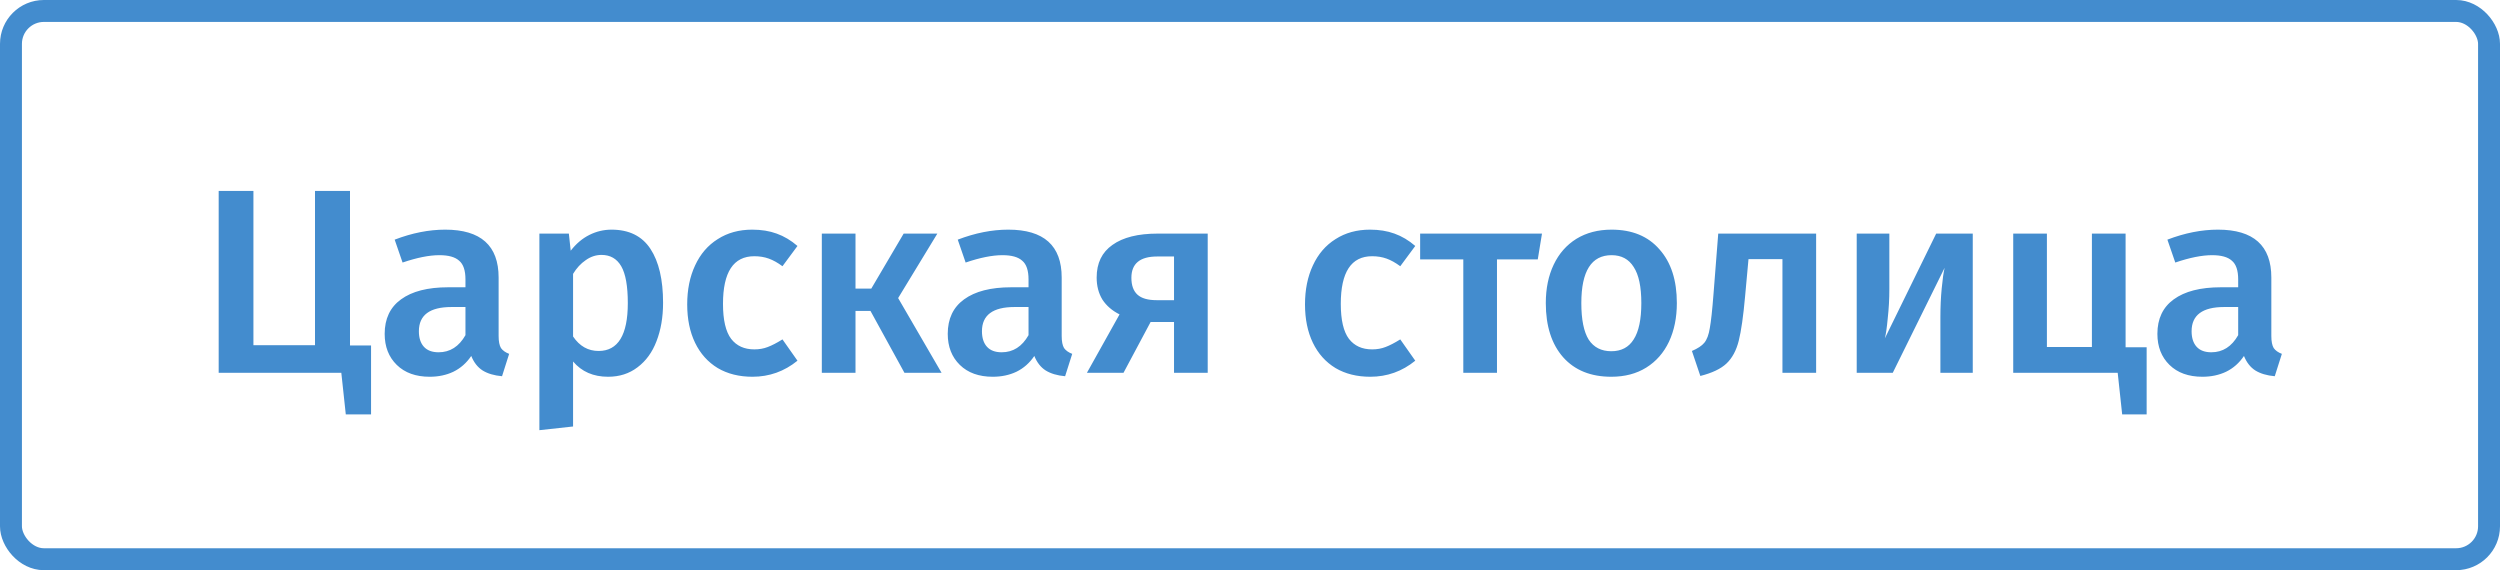 <svg width="228" height="52" viewBox="0 0 228 52" fill="none" xmlns="http://www.w3.org/2000/svg">
<path d="M31.92 31.504H33.84V37.792H31.536L31.128 34H19.944V17.416H23.112V31.48H28.728V17.416H31.92V31.504ZM45.474 30.64C45.474 31.136 45.546 31.504 45.69 31.744C45.85 31.968 46.098 32.144 46.434 32.272L45.786 34.312C45.066 34.248 44.474 34.072 44.01 33.784C43.562 33.496 43.218 33.056 42.978 32.464C42.546 33.104 42.002 33.584 41.346 33.904C40.706 34.208 39.986 34.36 39.186 34.36C37.922 34.36 36.922 34 36.186 33.28C35.45 32.56 35.082 31.616 35.082 30.448C35.082 29.072 35.578 28.024 36.57 27.304C37.578 26.568 39.01 26.2 40.866 26.2H42.45V25.48C42.45 24.664 42.258 24.096 41.874 23.776C41.506 23.44 40.906 23.272 40.074 23.272C39.146 23.272 38.026 23.496 36.714 23.944L35.994 21.856C37.578 21.248 39.114 20.944 40.602 20.944C43.85 20.944 45.474 22.4 45.474 25.312V30.64ZM40.002 32.128C41.042 32.128 41.858 31.608 42.45 30.568V28H41.178C39.194 28 38.202 28.736 38.202 30.208C38.202 30.816 38.354 31.288 38.658 31.624C38.962 31.96 39.41 32.128 40.002 32.128ZM55.768 20.944C57.368 20.944 58.552 21.528 59.32 22.696C60.088 23.864 60.472 25.504 60.472 27.616C60.472 28.928 60.272 30.096 59.872 31.12C59.488 32.128 58.912 32.92 58.144 33.496C57.392 34.072 56.496 34.36 55.456 34.36C54.112 34.36 53.048 33.896 52.264 32.968V38.896L49.192 39.232V21.304H51.88L52.048 22.864C52.544 22.224 53.112 21.744 53.752 21.424C54.392 21.104 55.064 20.944 55.768 20.944ZM54.592 32.008C56.368 32.008 57.256 30.552 57.256 27.64C57.256 26.088 57.056 24.968 56.656 24.28C56.256 23.592 55.656 23.248 54.856 23.248C54.344 23.248 53.864 23.408 53.416 23.728C52.968 24.032 52.584 24.448 52.264 24.976V30.688C52.856 31.568 53.632 32.008 54.592 32.008ZM68.601 20.944C69.433 20.944 70.177 21.064 70.833 21.304C71.505 21.544 72.137 21.92 72.729 22.432L71.361 24.28C70.929 23.96 70.513 23.728 70.113 23.584C69.713 23.44 69.273 23.368 68.793 23.368C66.889 23.368 65.937 24.816 65.937 27.712C65.937 29.184 66.185 30.248 66.681 30.904C67.177 31.544 67.881 31.864 68.793 31.864C69.241 31.864 69.649 31.792 70.017 31.648C70.401 31.504 70.849 31.272 71.361 30.952L72.729 32.896C71.529 33.872 70.161 34.36 68.625 34.36C67.409 34.36 66.353 34.096 65.457 33.568C64.561 33.024 63.873 32.256 63.393 31.264C62.913 30.272 62.673 29.104 62.673 27.76C62.673 26.416 62.913 25.232 63.393 24.208C63.873 23.168 64.561 22.368 65.457 21.808C66.353 21.232 67.401 20.944 68.601 20.944ZM85.486 21.304L81.91 27.184L85.87 34H82.486L79.39 28.36H78.022V34H74.95V21.304H78.022V26.32H79.462L82.414 21.304H85.486ZM96.826 30.64C96.826 31.136 96.898 31.504 97.042 31.744C97.202 31.968 97.45 32.144 97.786 32.272L97.138 34.312C96.418 34.248 95.826 34.072 95.362 33.784C94.914 33.496 94.57 33.056 94.33 32.464C93.898 33.104 93.354 33.584 92.698 33.904C92.058 34.208 91.338 34.36 90.538 34.36C89.274 34.36 88.274 34 87.538 33.28C86.802 32.56 86.434 31.616 86.434 30.448C86.434 29.072 86.93 28.024 87.922 27.304C88.93 26.568 90.362 26.2 92.218 26.2H93.802V25.48C93.802 24.664 93.61 24.096 93.226 23.776C92.858 23.44 92.258 23.272 91.426 23.272C90.498 23.272 89.378 23.496 88.066 23.944L87.346 21.856C88.93 21.248 90.466 20.944 91.954 20.944C95.202 20.944 96.826 22.4 96.826 25.312V30.64ZM91.354 32.128C92.394 32.128 93.21 31.608 93.802 30.568V28H92.53C90.546 28 89.554 28.736 89.554 30.208C89.554 30.816 89.706 31.288 90.01 31.624C90.314 31.96 90.762 32.128 91.354 32.128ZM110.143 21.304V34H107.071V29.368H104.935L102.463 34H99.127L102.103 28.672C101.431 28.336 100.911 27.888 100.543 27.328C100.191 26.752 100.015 26.08 100.015 25.312C100.015 24 100.495 23.008 101.455 22.336C102.415 21.648 103.791 21.304 105.583 21.304H110.143ZM107.071 27.376V23.392H105.535C103.967 23.392 103.183 24.04 103.183 25.336C103.183 26.024 103.367 26.536 103.735 26.872C104.103 27.208 104.687 27.376 105.487 27.376H107.071ZM124.944 20.944C125.776 20.944 126.52 21.064 127.176 21.304C127.848 21.544 128.48 21.92 129.072 22.432L127.704 24.28C127.272 23.96 126.856 23.728 126.456 23.584C126.056 23.44 125.616 23.368 125.136 23.368C123.232 23.368 122.28 24.816 122.28 27.712C122.28 29.184 122.528 30.248 123.024 30.904C123.52 31.544 124.224 31.864 125.136 31.864C125.584 31.864 125.992 31.792 126.36 31.648C126.744 31.504 127.192 31.272 127.704 30.952L129.072 32.896C127.872 33.872 126.504 34.36 124.968 34.36C123.752 34.36 122.696 34.096 121.8 33.568C120.904 33.024 120.216 32.256 119.736 31.264C119.256 30.272 119.016 29.104 119.016 27.76C119.016 26.416 119.256 25.232 119.736 24.208C120.216 23.168 120.904 22.368 121.8 21.808C122.696 21.232 123.744 20.944 124.944 20.944ZM140.629 21.304L140.245 23.656H136.525V34H133.453V23.656H129.517V21.304H140.629ZM146.977 20.944C148.849 20.944 150.305 21.544 151.345 22.744C152.401 23.928 152.929 25.56 152.929 27.64C152.929 28.968 152.689 30.144 152.209 31.168C151.729 32.176 151.041 32.96 150.145 33.52C149.249 34.08 148.185 34.36 146.953 34.36C145.081 34.36 143.617 33.768 142.561 32.584C141.505 31.384 140.977 29.736 140.977 27.64C140.977 26.312 141.217 25.144 141.697 24.136C142.177 23.128 142.865 22.344 143.761 21.784C144.673 21.224 145.745 20.944 146.977 20.944ZM146.977 23.272C145.137 23.272 144.217 24.728 144.217 27.64C144.217 29.144 144.441 30.256 144.889 30.976C145.353 31.68 146.041 32.032 146.953 32.032C147.865 32.032 148.545 31.672 148.993 30.952C149.457 30.232 149.689 29.128 149.689 27.64C149.689 26.152 149.457 25.056 148.993 24.352C148.545 23.632 147.873 23.272 146.977 23.272ZM165.631 21.304V34H162.559V23.632H159.463L159.151 27.04C158.991 28.832 158.799 30.176 158.575 31.072C158.351 31.968 157.975 32.664 157.447 33.16C156.935 33.64 156.143 34.016 155.071 34.288L154.303 32.008C154.831 31.784 155.207 31.536 155.431 31.264C155.671 30.976 155.839 30.528 155.935 29.92C156.047 29.312 156.159 28.28 156.271 26.824L156.703 21.304H165.631ZM179.916 34H176.964V28.912C176.964 27.984 177.004 27.112 177.084 26.296C177.164 25.464 177.252 24.84 177.348 24.424L172.62 34H169.332V21.304H172.308V26.392C172.308 27.272 172.26 28.144 172.164 29.008C172.084 29.872 171.996 30.488 171.9 30.856L176.58 21.304H179.916V34ZM193.854 31.672H195.774V37.792H193.542L193.134 34H183.606V21.304H186.678V31.648H190.782V21.304H193.854V31.672ZM207.146 30.64C207.146 31.136 207.218 31.504 207.362 31.744C207.522 31.968 207.77 32.144 208.106 32.272L207.458 34.312C206.738 34.248 206.146 34.072 205.682 33.784C205.234 33.496 204.89 33.056 204.65 32.464C204.218 33.104 203.674 33.584 203.018 33.904C202.378 34.208 201.658 34.36 200.858 34.36C199.594 34.36 198.594 34 197.858 33.28C197.122 32.56 196.754 31.616 196.754 30.448C196.754 29.072 197.25 28.024 198.242 27.304C199.25 26.568 200.682 26.2 202.538 26.2H204.122V25.48C204.122 24.664 203.93 24.096 203.546 23.776C203.178 23.44 202.578 23.272 201.746 23.272C200.818 23.272 199.698 23.496 198.386 23.944L197.666 21.856C199.25 21.248 200.786 20.944 202.274 20.944C205.522 20.944 207.146 22.4 207.146 25.312V30.64ZM201.674 32.128C202.714 32.128 203.53 31.608 204.122 30.568V28H202.85C200.866 28 199.874 28.736 199.874 30.208C199.874 30.816 200.026 31.288 200.33 31.624C200.634 31.96 201.082 32.128 201.674 32.128Z" fill="#438CCE"/>
<rect x="1" y="1" width="226" height="50" rx="3" stroke="#438CCE" stroke-width="2"/>
</svg>
